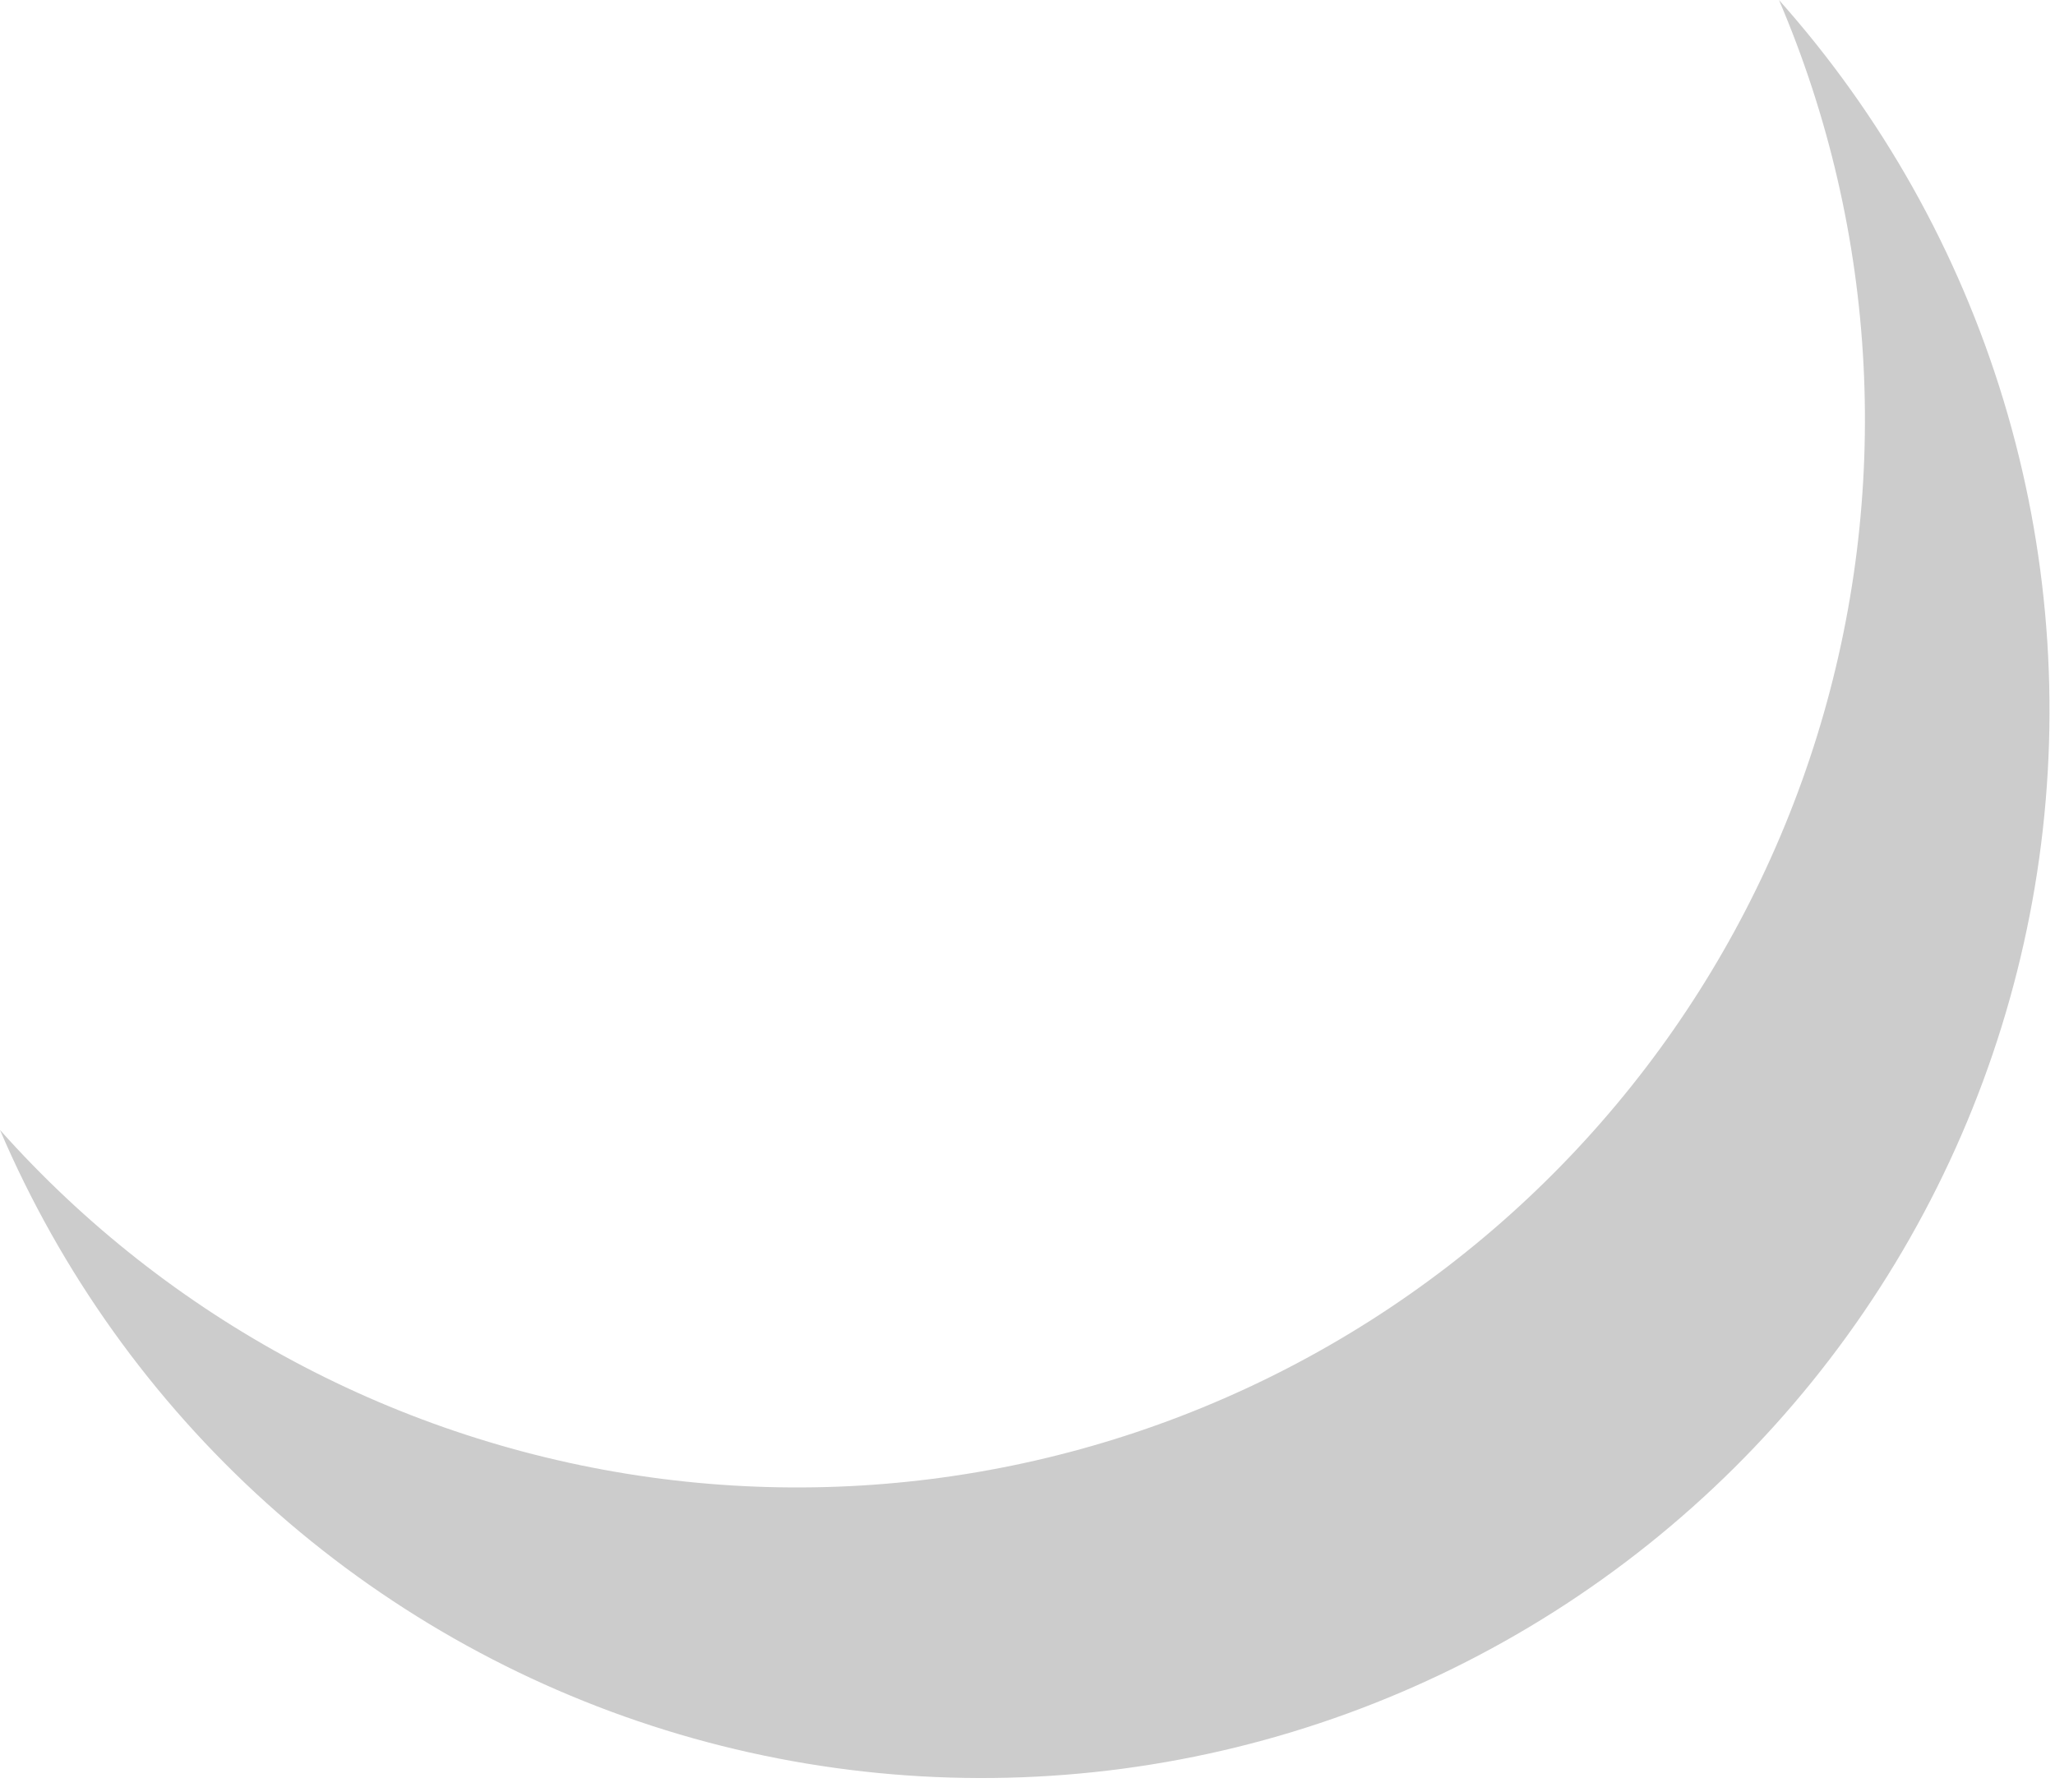 <?xml version="1.0" encoding="UTF-8"?> <svg xmlns="http://www.w3.org/2000/svg" width="86" height="75" viewBox="0 0 86 75" fill="none"> <path opacity="0.2" d="M74.449 0C78.617 9.749 79.182 20.662 76.044 30.789C72.906 40.916 66.269 49.598 57.32 55.282C48.37 60.966 37.691 63.283 27.191 61.819C16.69 60.354 7.053 55.204 0 47.287C2.546 53.243 6.356 58.575 11.167 62.912C15.978 67.249 21.674 70.489 27.861 72.406C34.048 74.323 40.578 74.872 46.999 74.015C53.419 73.159 59.577 70.916 65.044 67.443C70.512 63.97 75.159 59.35 78.664 53.903C82.169 48.456 84.448 42.312 85.342 35.896C86.237 29.481 85.726 22.948 83.845 16.75C81.964 10.551 78.758 4.836 74.449 0V0Z" fill="black"></path> </svg> 